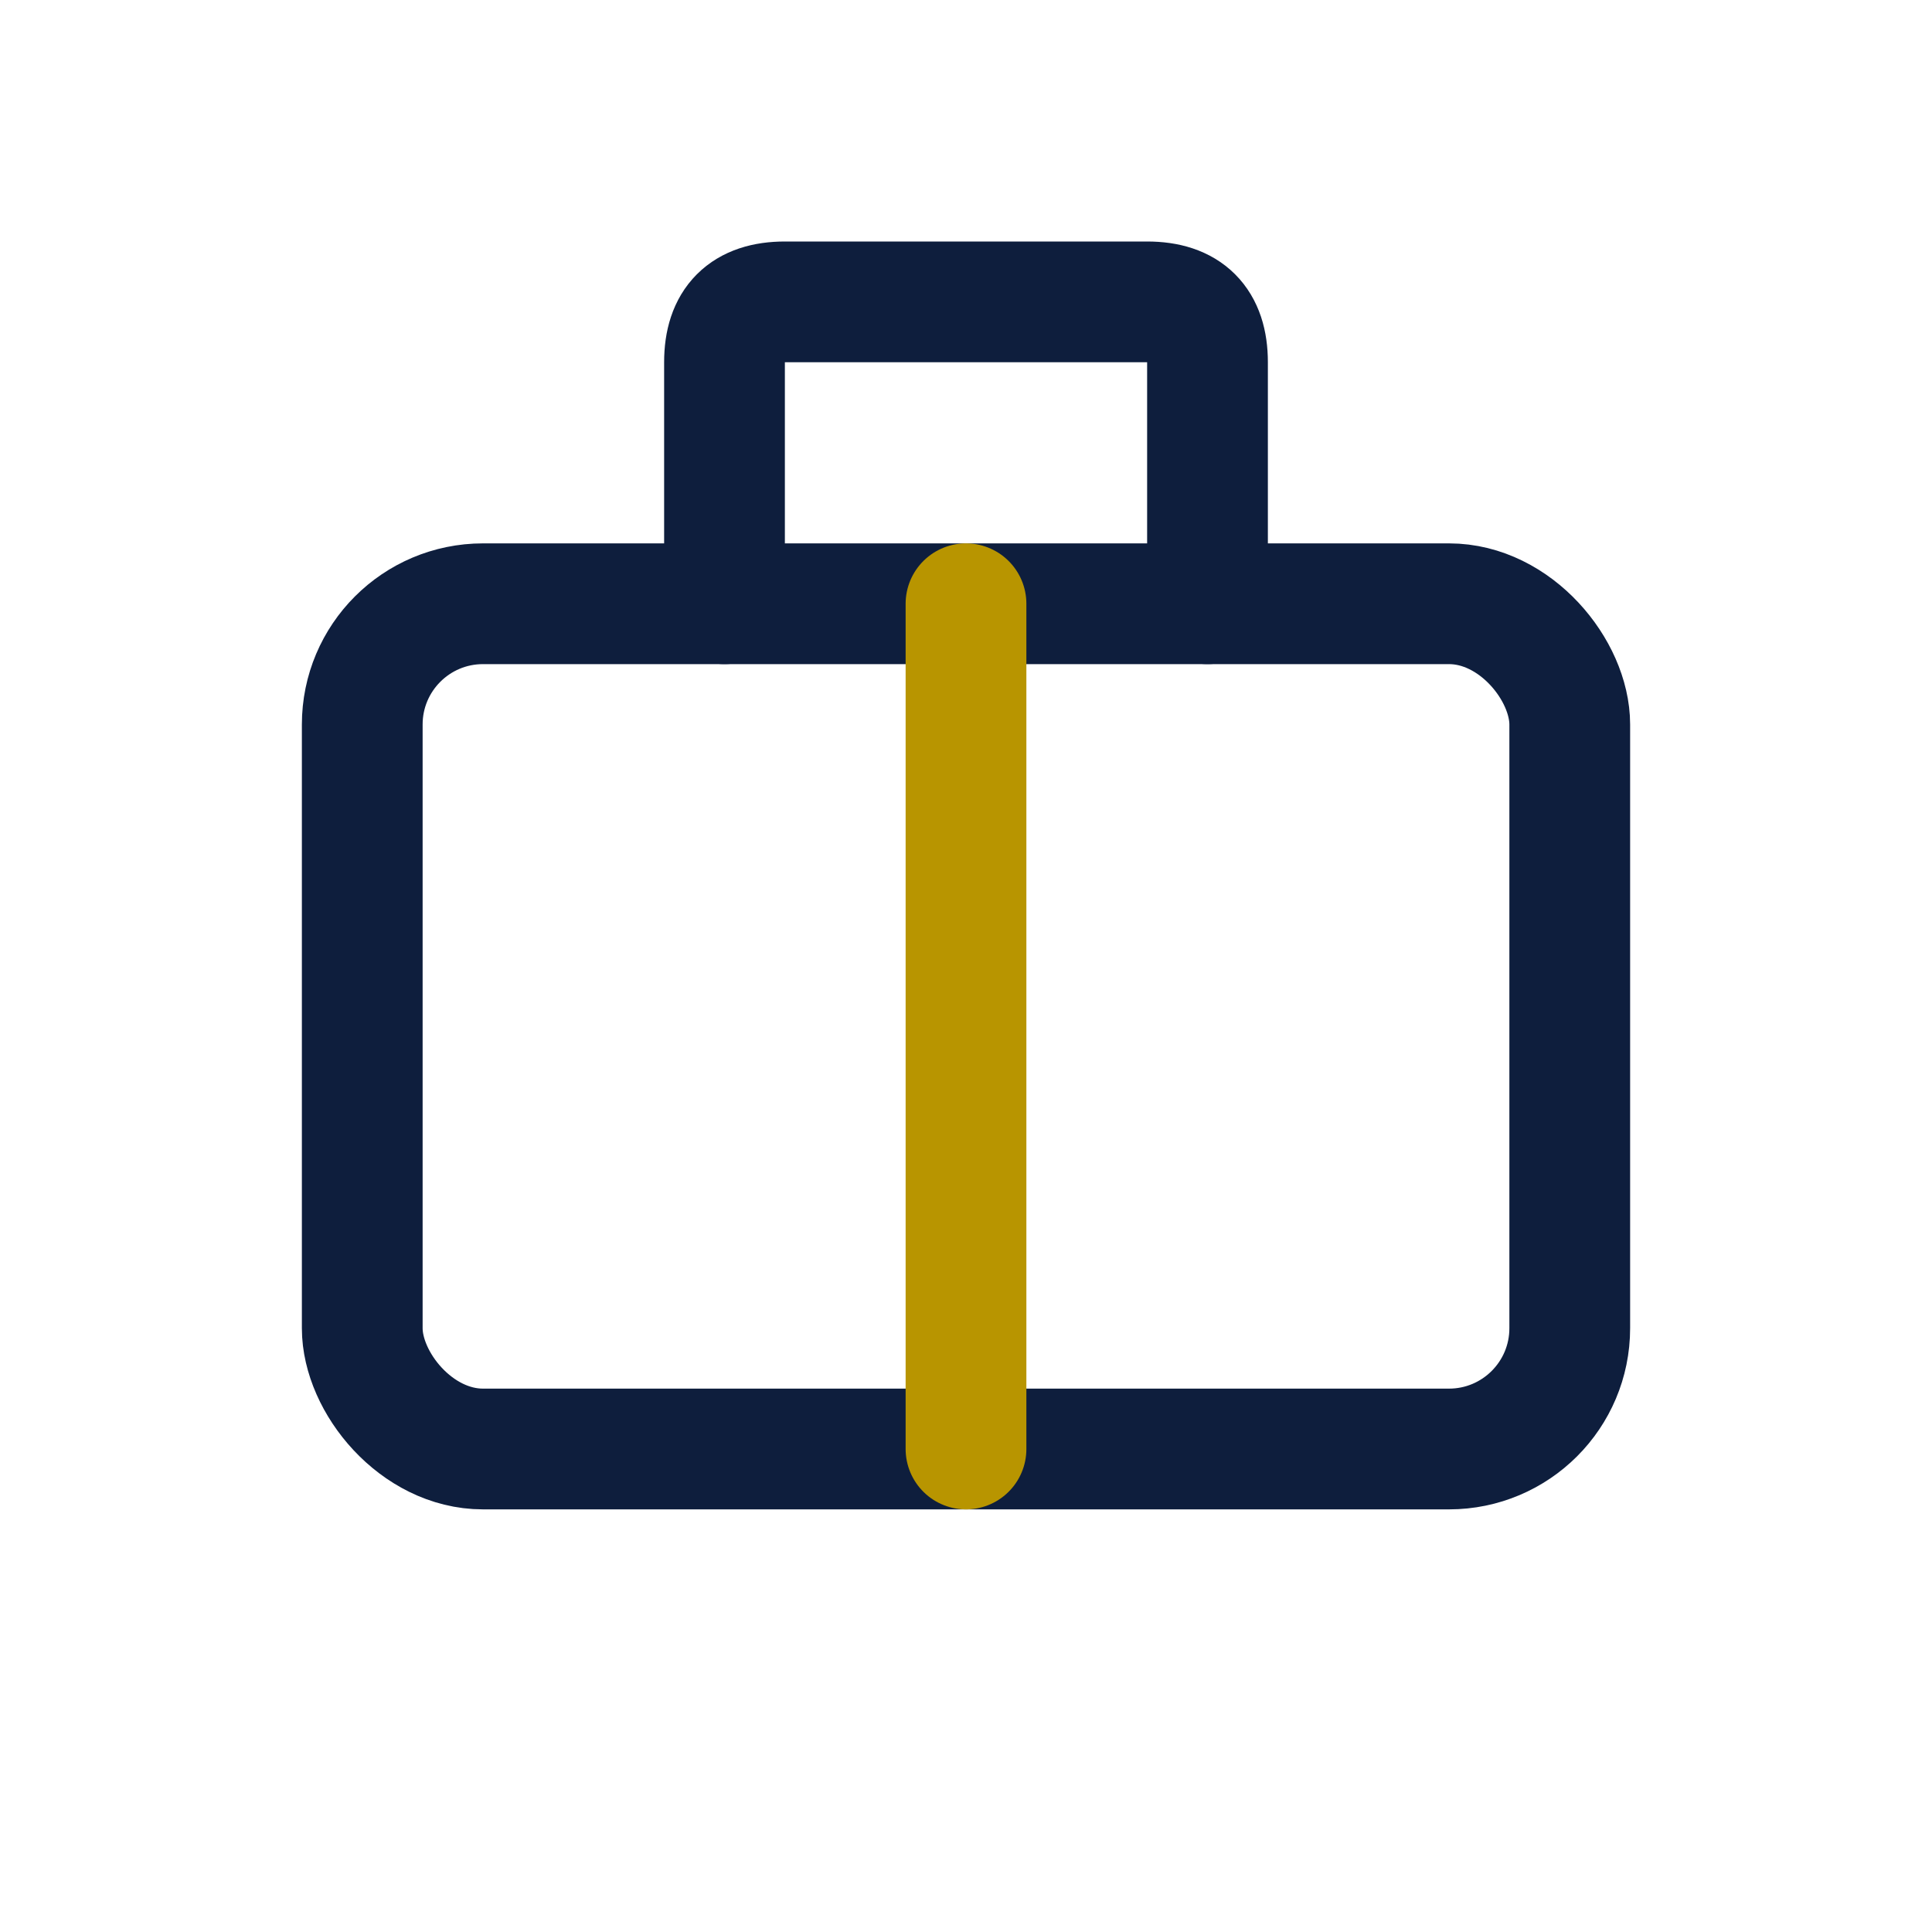 <svg viewBox="0 0 32 32" xmlns="http://www.w3.org/2000/svg" width="32" height="32" fill="none">
    <rect x="6" y="10" width="20" height="14" rx="2" stroke="#0E1E3D" stroke-width="2"/>
    <path d="M 12 10 L 12 6 Q 12 5 13 5 L 19 5 Q 20 5 20 6 L 20 10" stroke="#0E1E3D" stroke-width="2" stroke-linecap="round" stroke-linejoin="round"/>
    <line x1="16" y1="10" x2="16" y2="24" stroke="rgb(184,149,0)" stroke-width="2" stroke-linecap="round"/>
  </svg>